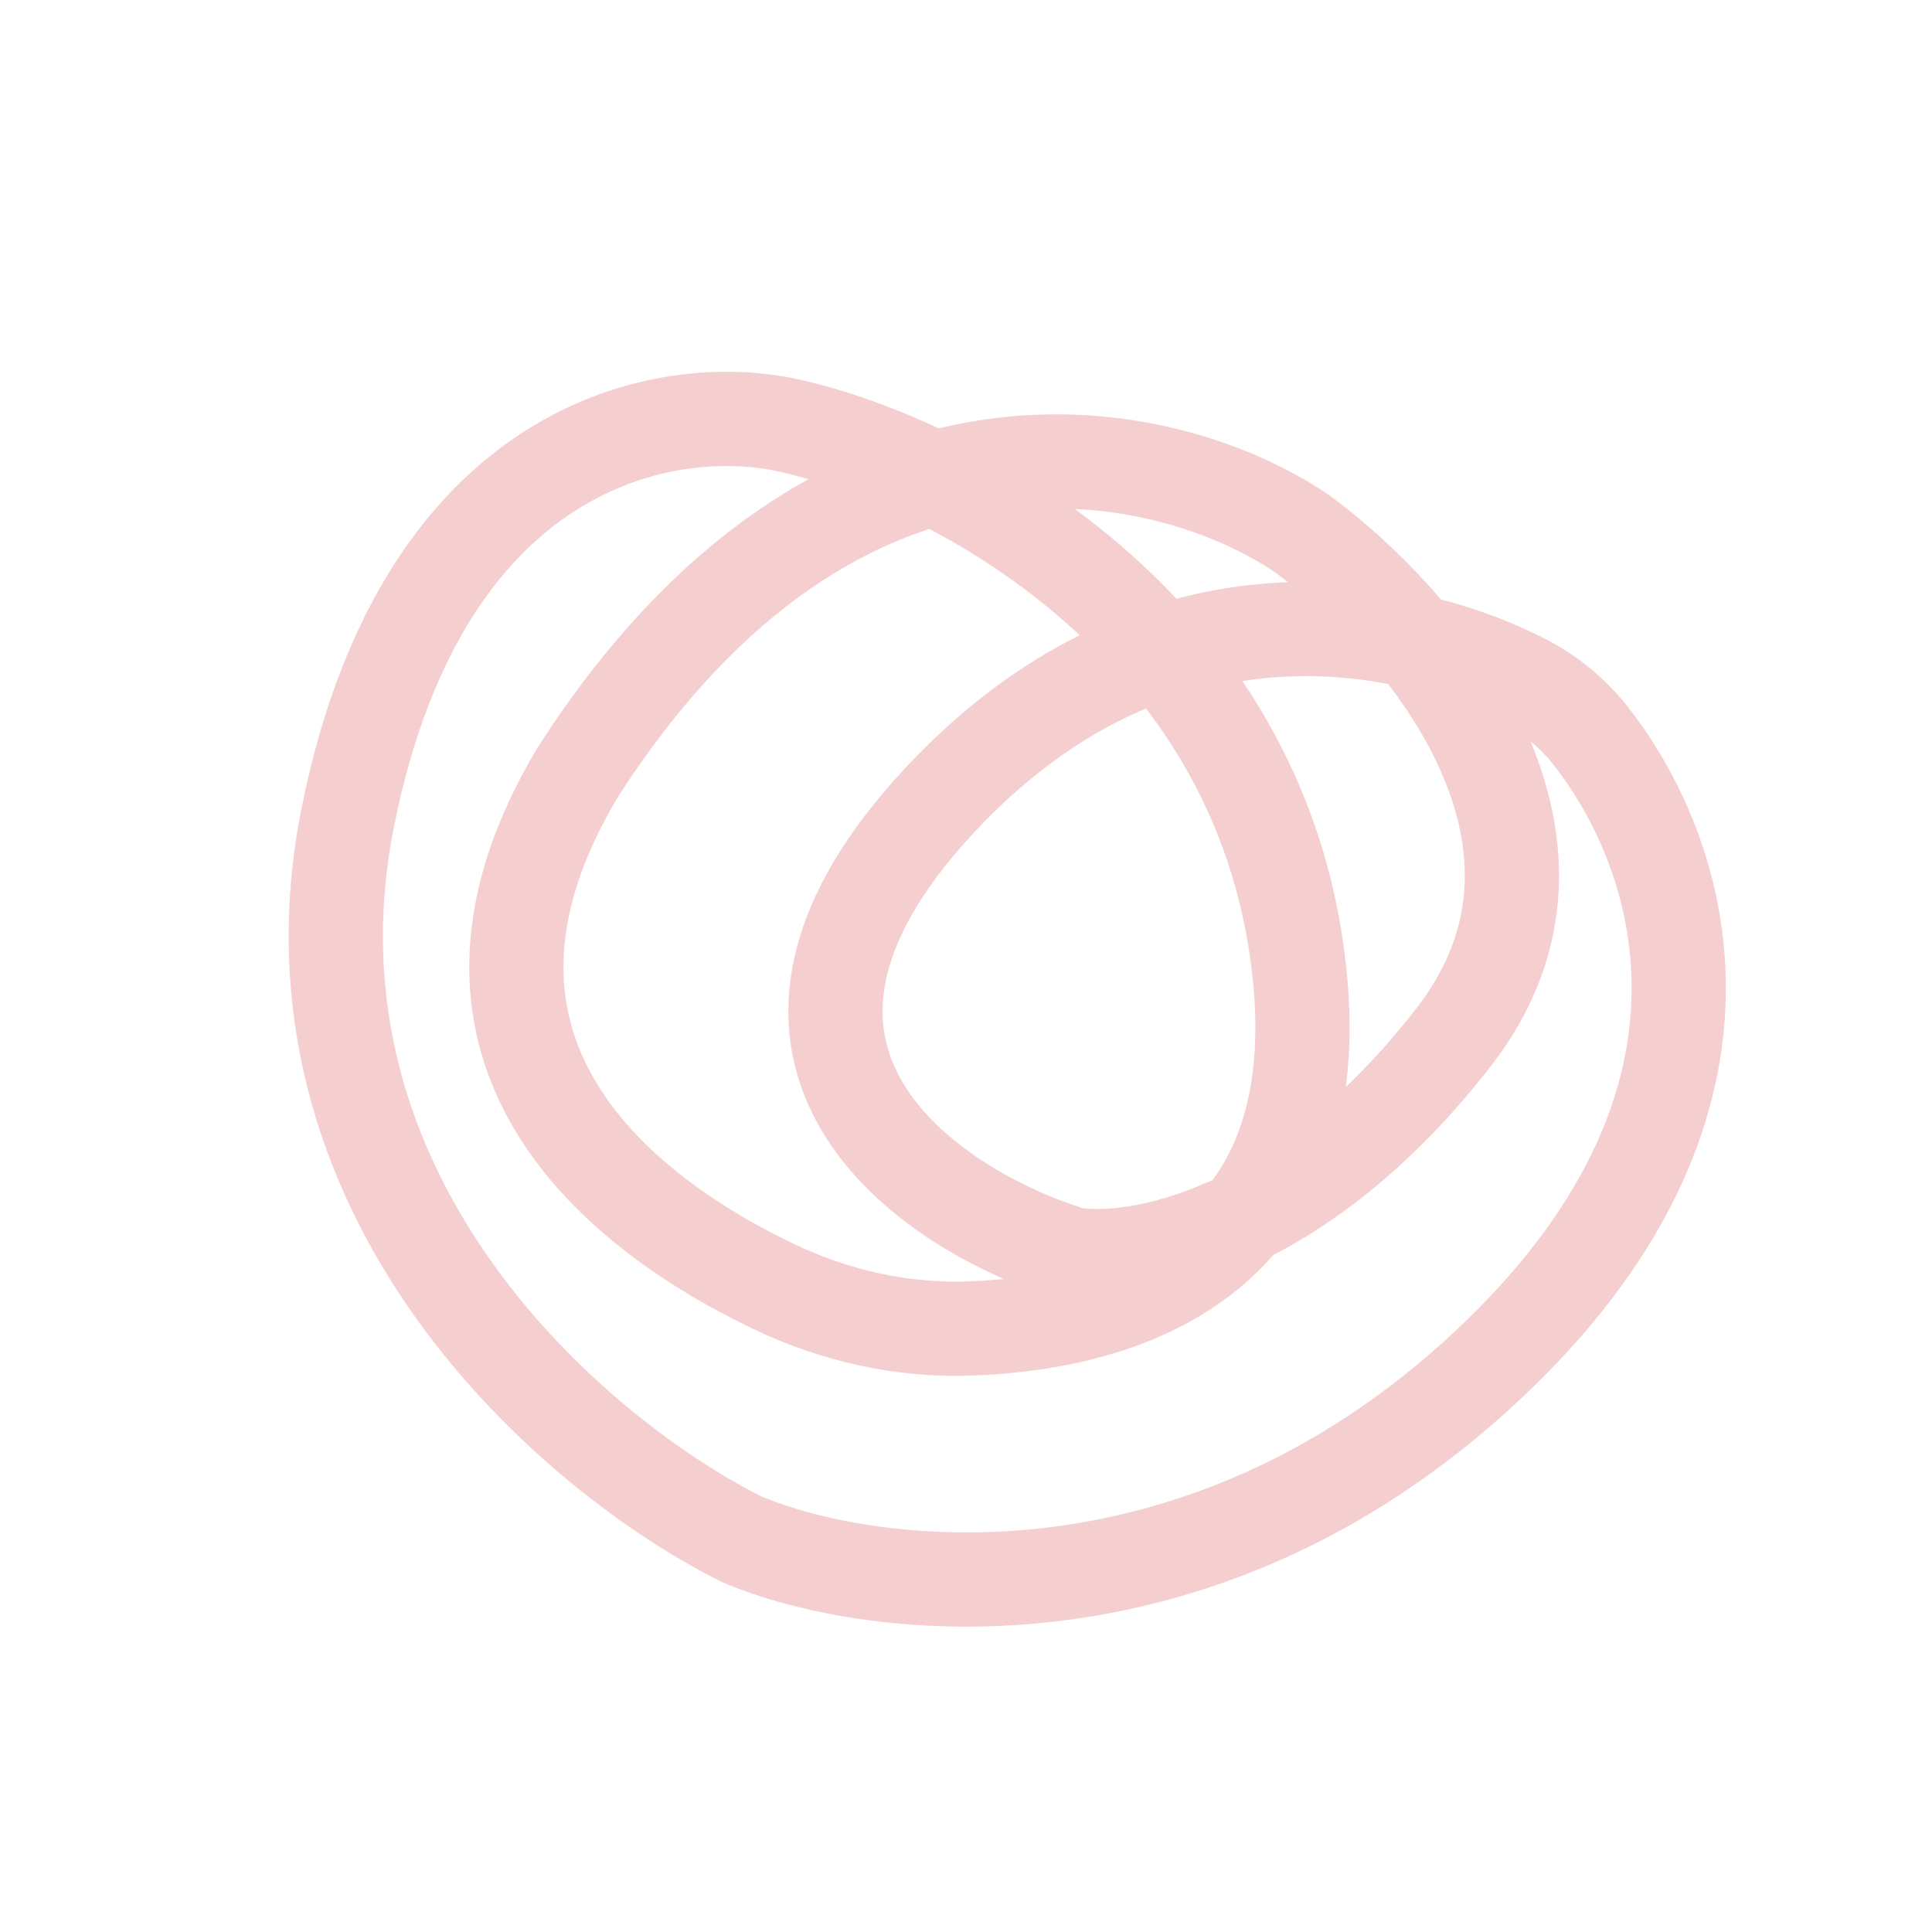 <?xml version="1.0" encoding="UTF-8"?> <svg xmlns="http://www.w3.org/2000/svg" width="123" height="123" viewBox="0 0 123 123" fill="none"> <path d="M59.708 51.072C73.196 36.492 88.802 39.209 96.894 43.282C98.597 44.139 100.097 45.351 101.274 46.852C107.153 54.345 112.238 69.852 95.543 86.124C77.045 104.151 55.635 101.556 47.242 98.005C36.832 92.839 17.241 76.399 22.156 51.965C27.07 27.531 43.228 25.276 50.693 27.202C60.34 29.471 80.249 39.557 82.71 61.745C84.718 79.851 72.051 84.222 61.693 84.58C57.394 84.728 53.118 83.756 49.233 81.894C38.513 76.758 26.485 66.305 36.818 49.107C53.474 23.257 74.479 28.251 82.9 33.98C90.227 39.356 102.418 53.287 92.564 66.009C82.709 78.73 72.243 80.533 68.242 79.845C59.132 77.026 44.672 67.325 59.708 51.072Z" stroke="#F5CFCF" stroke-width="6"></path> </svg> 